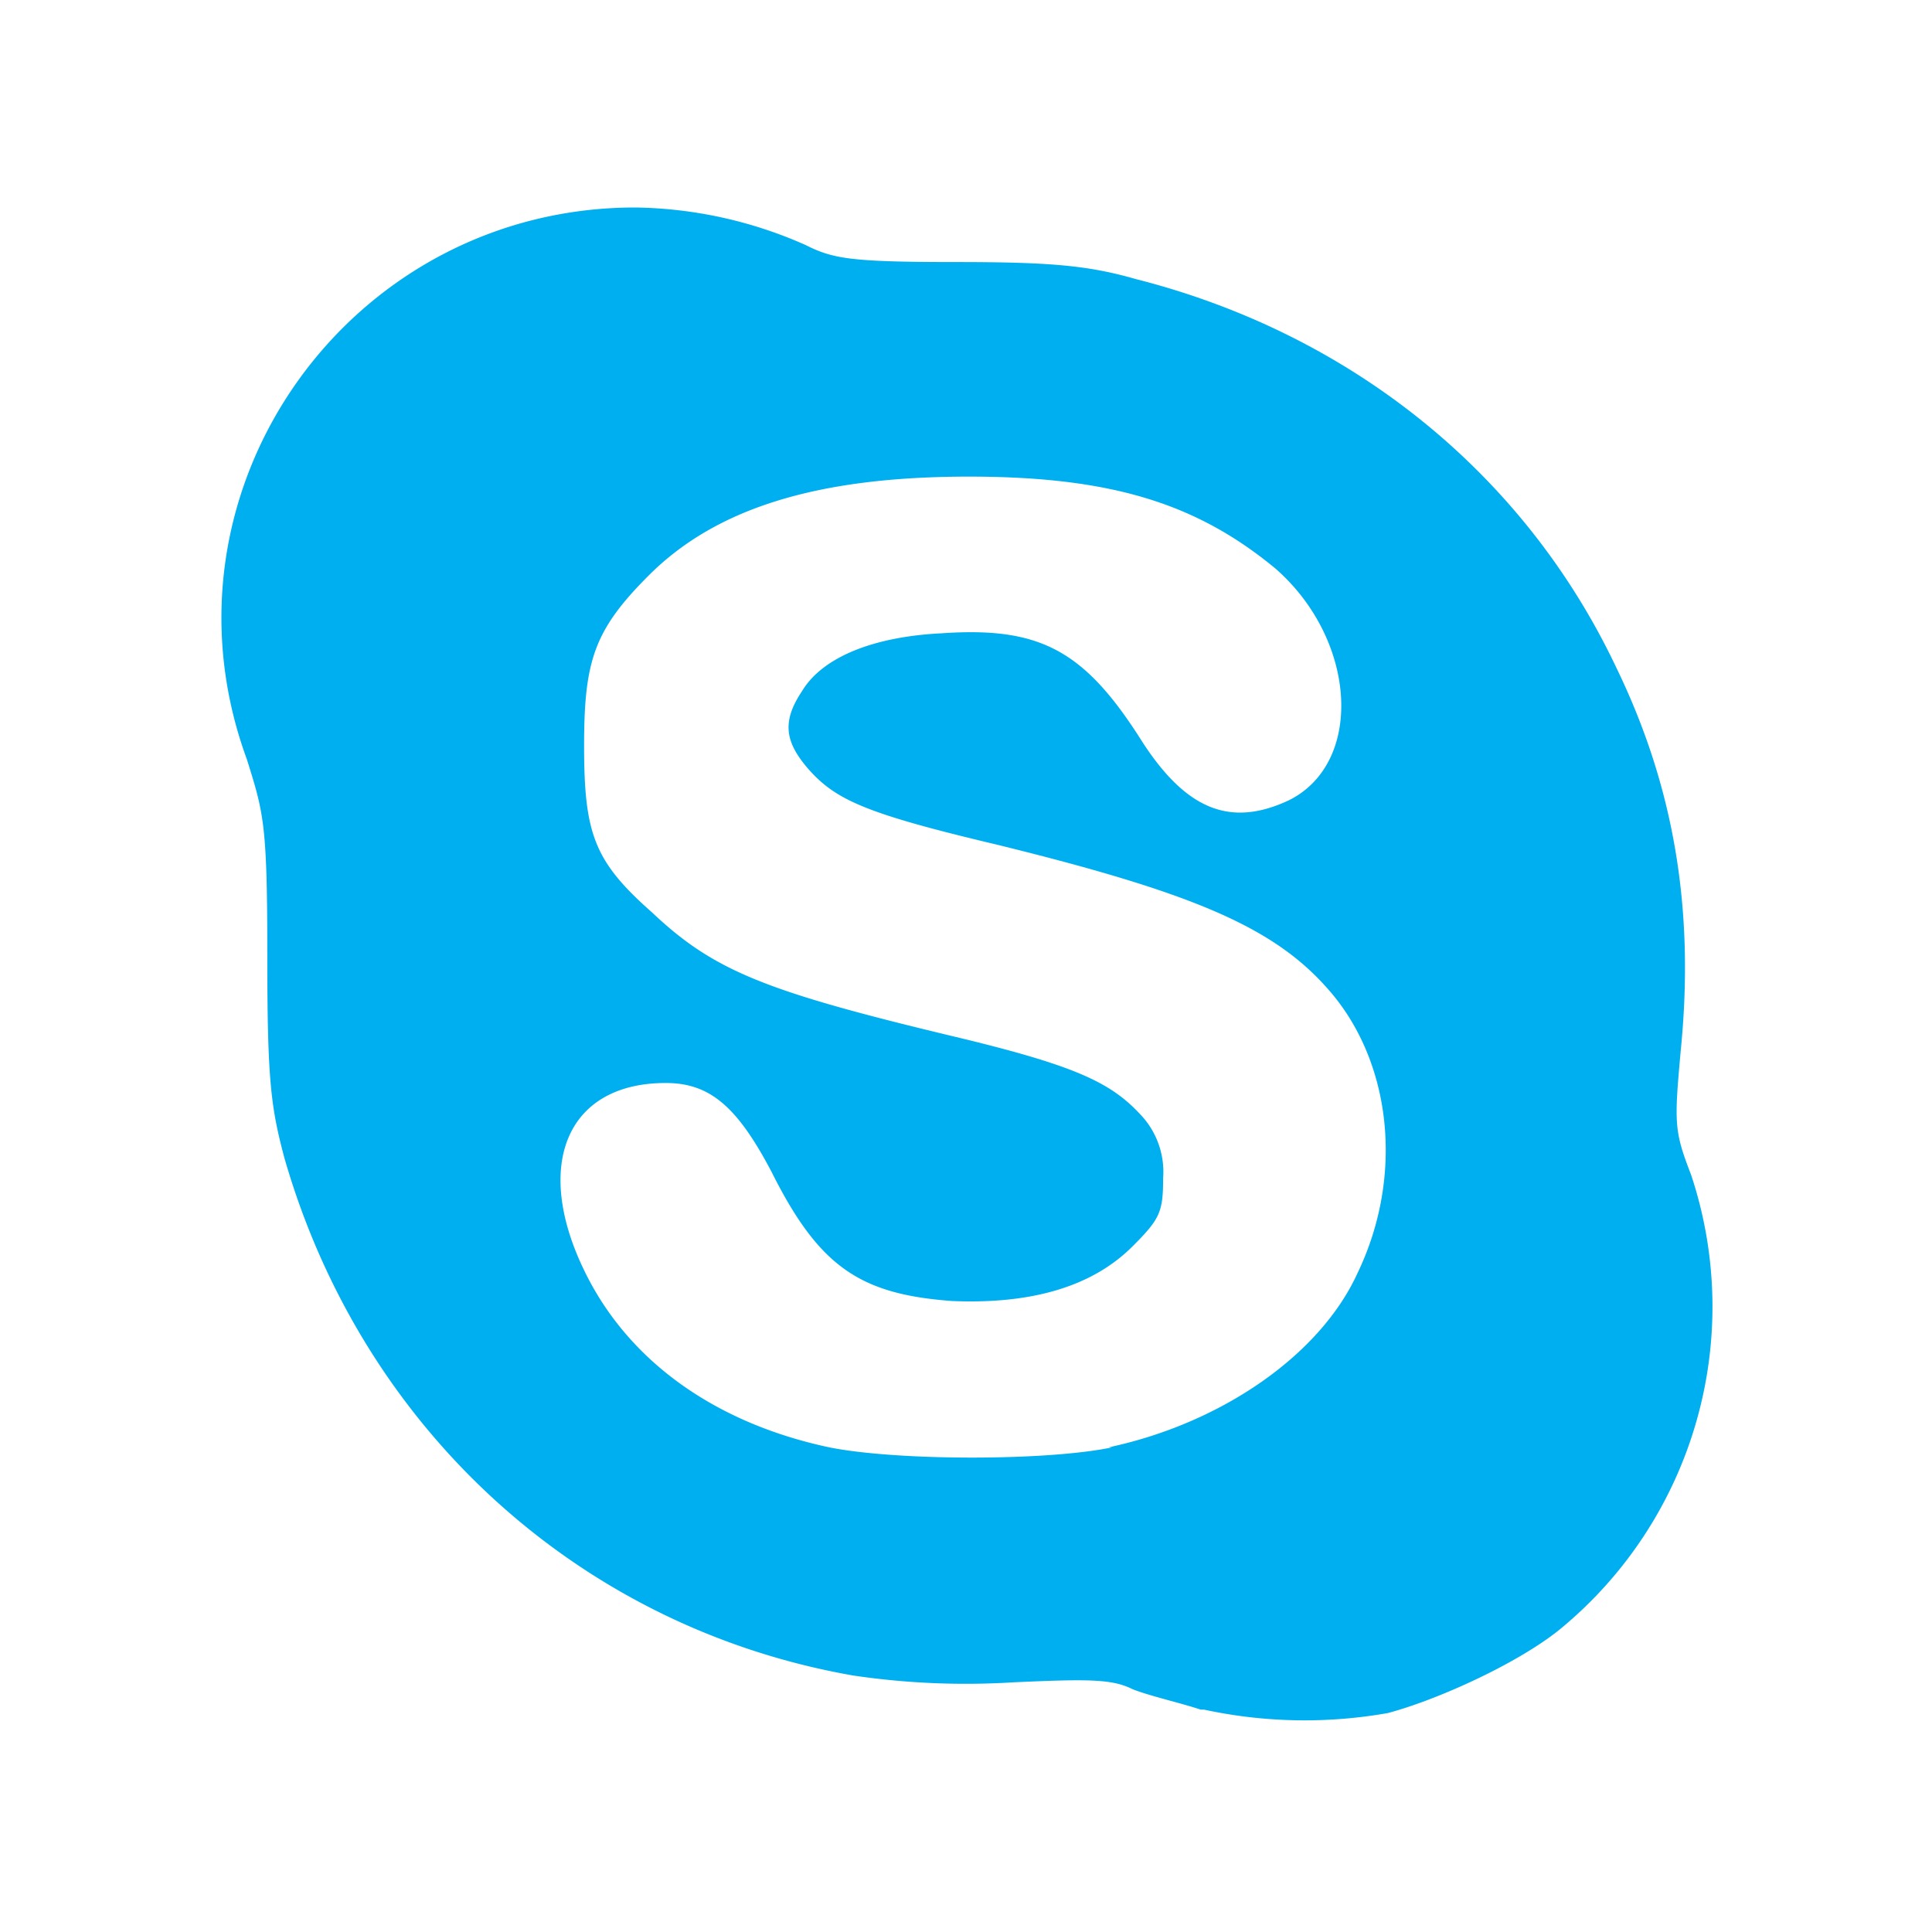 <svg xmlns="http://www.w3.org/2000/svg" xmlns:xlink="http://www.w3.org/1999/xlink" width="170" height="170" viewBox="0 0 170 170">
  <rect x="0" y="0" width="170" height="170" fill="#333333" stroke="none"/>
  <defs>
    <clipPath id="clip-Skype">
      <rect width="170" height="170"/>
    </clipPath>
  </defs>
  <g id="Skype" clip-path="url(#clip-Skype)">
    <rect width="170" height="170" fill="#fff"/>
    <g id="Skype_Logo" transform="translate(8.896 7.938)">
      <path id="Path_248" data-name="Path 248" d="M69.369,119.208c-26.376,0-56.346-31.771-53.949-58.147,2.4-25.176,35.966-48.554,60.842-44.958,21.88,3,41.364,30.571,40.161,52.452-1.194,23.075-23.976,50.653-47.054,50.653Z" transform="translate(8.498 9.803)" fill="#fff"/>
      <path id="Path_249" data-name="Path 249" d="M96.752,142.493c-1.8-.6-4.5-1.2-6-1.8-1.8-.9-3.9-.9-10.489-.6a67.534,67.534,0,0,1-14.086-.6C42.2,135.3,23.019,117.918,16.126,93.941c-1.2-4.5-1.5-6.893-1.5-17.682,0-11.692-.3-12.588-1.8-17.385C4.14,35.2,21.822,10.32,47,10.32a38.1,38.1,0,0,1,14.985,3.3c2.4,1.2,3.9,1.5,13.187,1.5,8.393,0,11.689.3,15.884,1.5,18.885,4.8,34.168,17.084,42.26,34.168,5.094,10.489,6.9,21.282,5.693,33.566-.6,6.6-.6,7.2.9,11.09A36.735,36.735,0,0,1,128.518,135.3c-3.6,3-10.79,6.294-15.286,7.494a42.028,42.028,0,0,1-16.188-.3h-.292Zm-8.1-23.077c9.893-2.1,18.582-8.092,21.88-15.283,4.2-8.694,3-18.885-2.7-25.179-4.8-5.395-11.99-8.39-29.074-12.585-11.391-2.7-14.089-3.9-16.485-6.595-2.1-2.4-2.4-4.2-.6-6.893,1.8-3,6.294-4.8,12.287-5.094,8.694-.6,12.588,1.5,17.682,9.59,3.9,6,7.792,7.494,12.892,5.094,6.592-3.3,5.993-14.086-1.2-20.38C96.449,36.4,88.958,34,76.367,34,63.18,34,54.186,36.7,48.192,42.69c-4.8,4.8-5.693,7.494-5.693,14.985,0,7.792.9,10.189,5.993,14.687,5.395,5.094,9.891,6.9,26.073,10.79,11.391,2.7,14.389,4.2,17.084,7.193a7.315,7.315,0,0,1,1.8,5.395c0,3-.3,3.6-2.7,6-3.6,3.594-8.992,5.091-15.884,4.8-8.092-.6-11.689-3-15.884-11.391-3-5.693-5.395-7.792-9.292-7.792C41,87.349,38,94.543,42.5,103.832c3.9,8.1,11.689,13.49,21.58,15.586,5.993,1.2,19.183,1.2,24.878,0h-.3Z" fill="#00aff0"/>
    </g>
  </g>
</svg>
